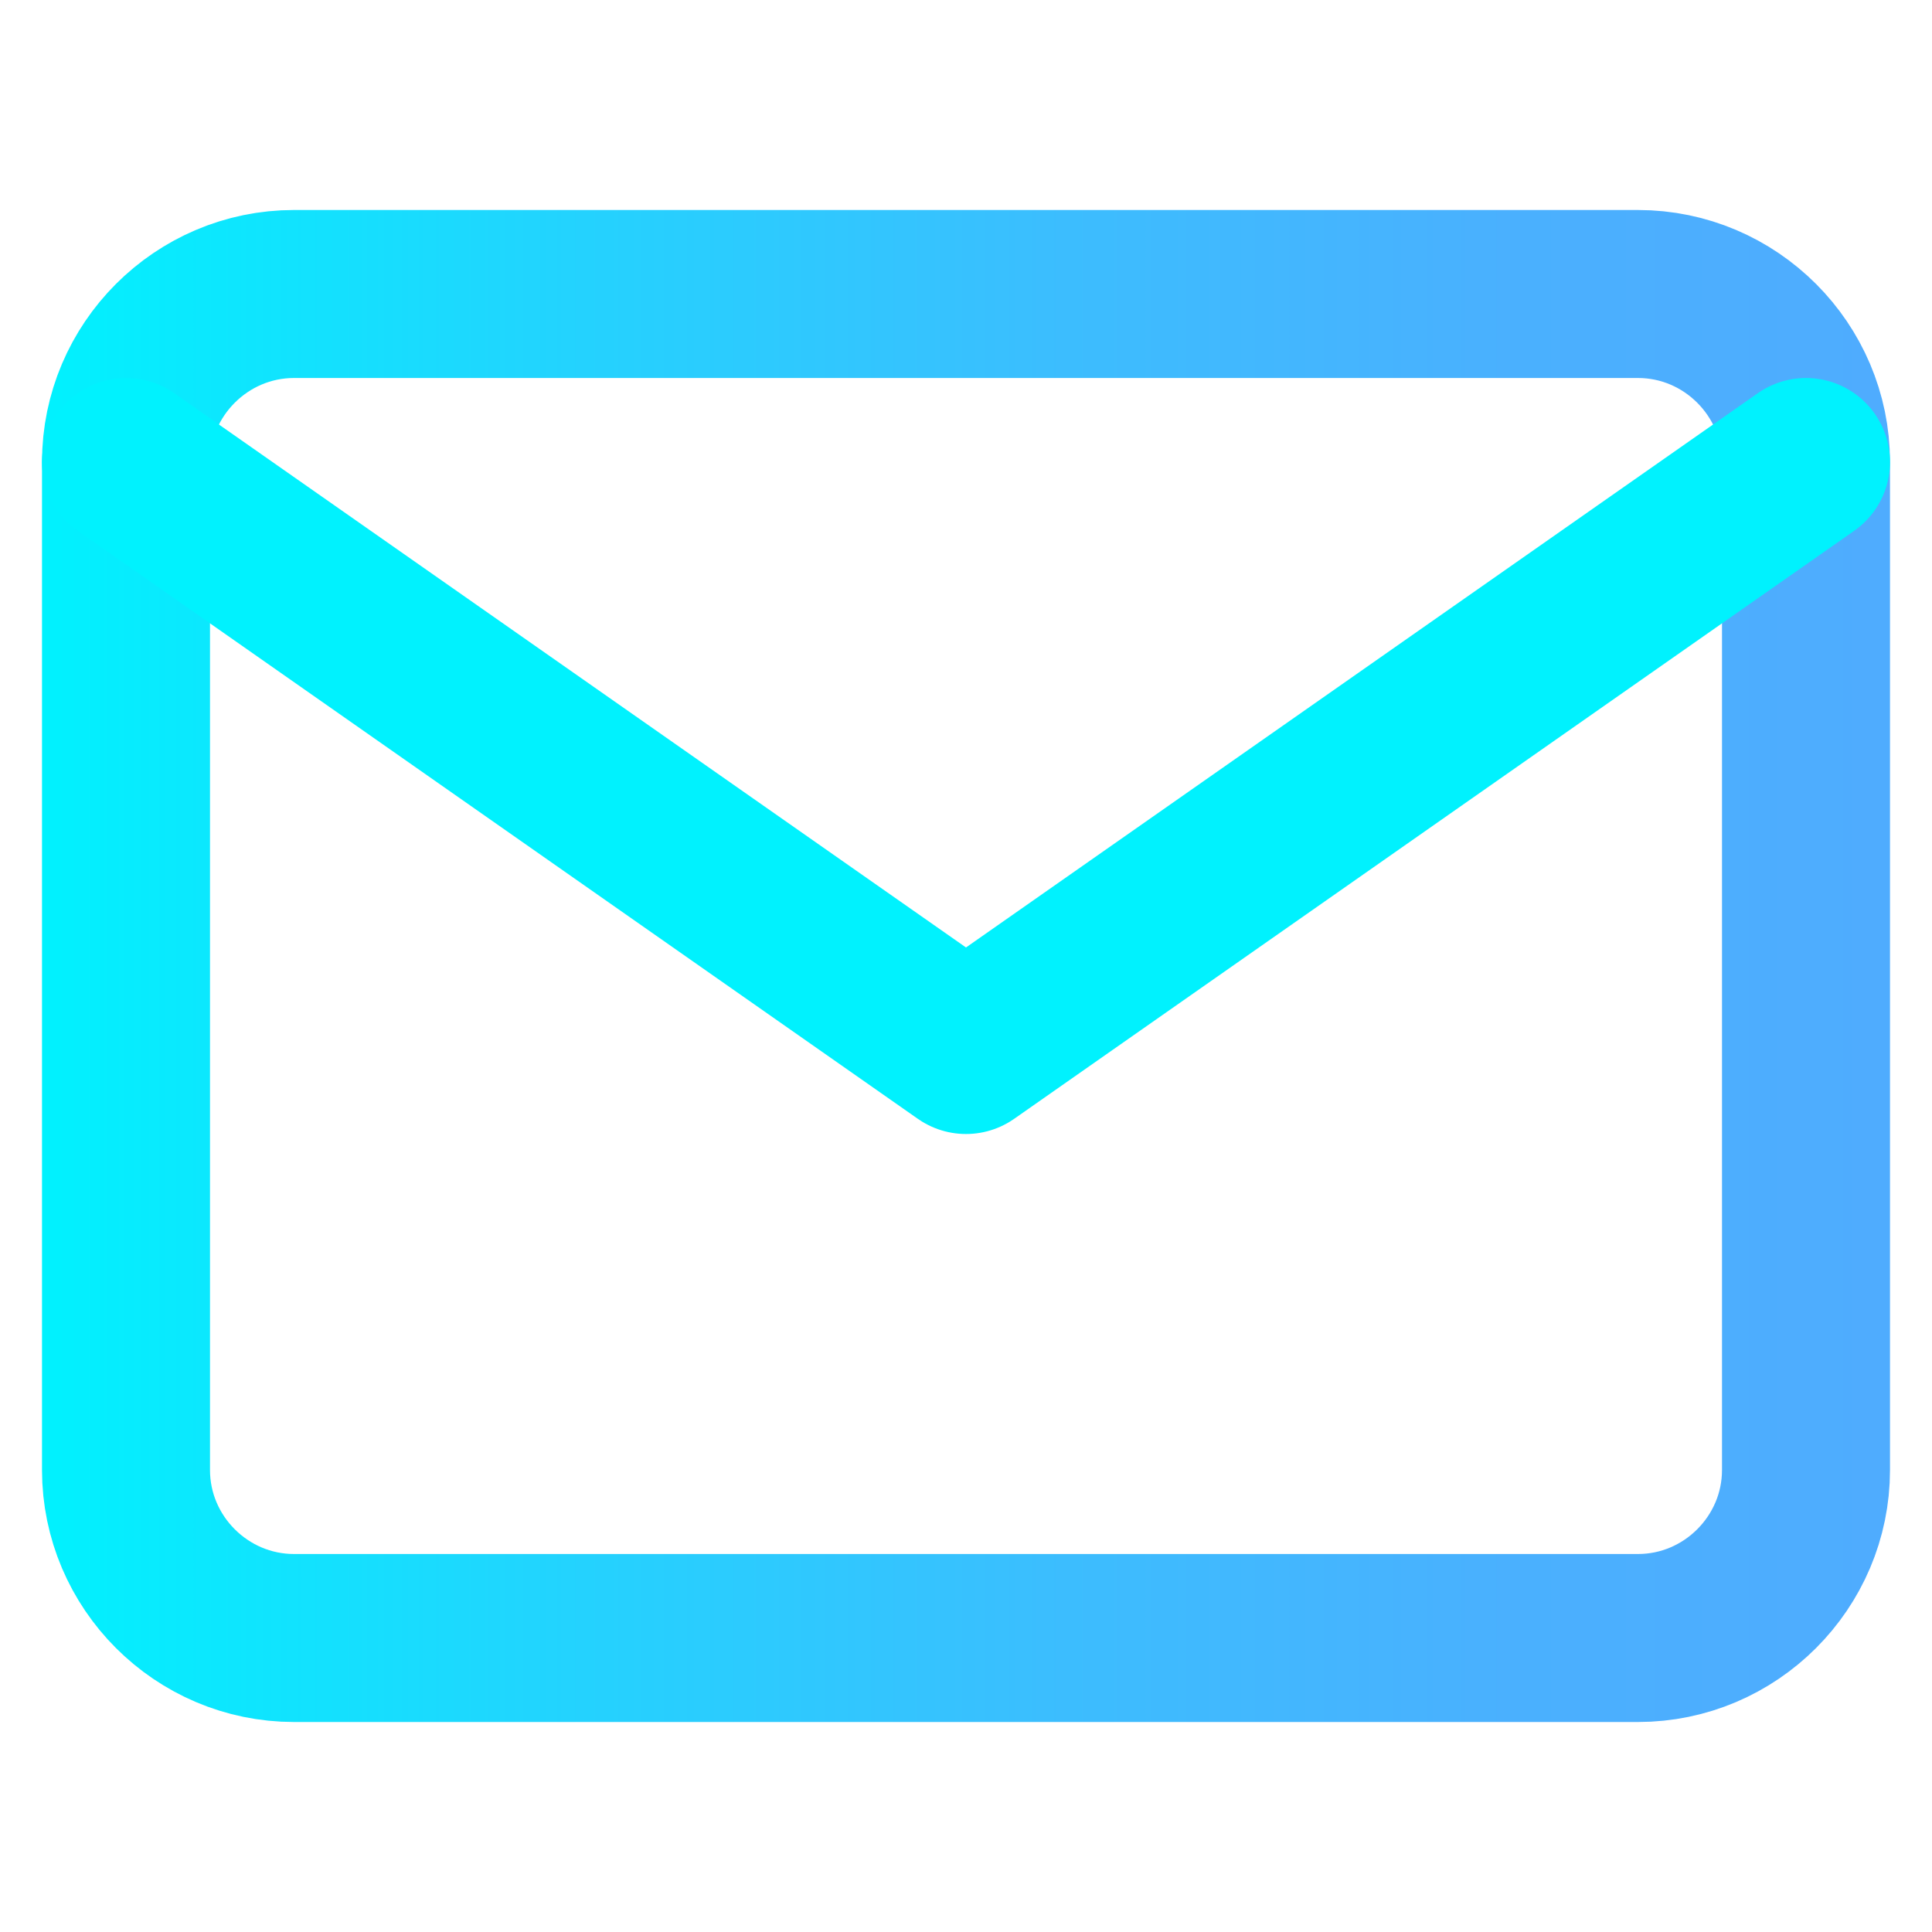 <?xml version="1.0" encoding="UTF-8" standalone="no"?>
<svg
   xmlns:dc="http://purl.org/dc/elements/1.1/"
   xmlns:cc="http://creativecommons.org/ns#"
   xmlns:rdf="http://www.w3.org/1999/02/22-rdf-syntax-ns#"
   xmlns:svg="http://www.w3.org/2000/svg"
   xmlns="http://www.w3.org/2000/svg"
   xmlns:xlink="http://www.w3.org/1999/xlink"
   xmlns:sodipodi="http://sodipodi.sourceforge.net/DTD/sodipodi-0.dtd"
   xmlns:inkscape="http://www.inkscape.org/namespaces/inkscape"
   width="23"
   height="23"
   viewBox="0 0 23 23"
   class="feather feather-mail"
   version="1.1"
   id="svg6"
   sodipodi:docname="safari-pinned-tab.svg"
   inkscape:version="0.92.4 (5da689c313, 2019-01-14)"
   style="fill:none;stroke:currentColor;stroke-width:2;stroke-linecap:round;stroke-linejoin:round"
   inkscape:export-filename="/home/ilya/projects/sites/eTeacher/Mailinvicta/client/public/img/icons/apple-touch-icon.png"
   inkscape:export-xdpi="751.29999"
   inkscape:export-ydpi="751.29999">
  <defs
     id="defs10">
    <linearGradient
       id="SVGID_1_"
       gradientUnits="userSpaceOnUse"
       x1="0"
       y1="258"
       x2="512"
       y2="258"
       gradientTransform="matrix(1,0,0,-1,633.492,99.627)">
      <stop
         offset="0"
         style="stop-color:#00F2FE"
         id="stop2" />
      <stop
         offset="0.021"
         style="stop-color:#03EFFE"
         id="stop4" />
      <stop
         offset="0.293"
         style="stop-color:#24D2FE"
         id="stop6" />
      <stop
         offset="0.554"
         style="stop-color:#3CBDFE"
         id="stop8" />
      <stop
         offset="0.796"
         style="stop-color:#4AB0FE"
         id="stop10" />
      <stop
         offset="1"
         style="stop-color:#4FACFE"
         id="stop12" />
    </linearGradient>
    <linearGradient
       inkscape:collect="always"
       xlink:href="#SVGID_1_"
       id="linearGradient865"
       x1="1"
       y1="12"
       x2="23"
       y2="12"
       gradientUnits="userSpaceOnUse"
       gradientTransform="translate(-0.988,2)" />
    <linearGradient
       inkscape:collect="always"
       xlink:href="#SVGID_1_"
       id="linearGradient873"
       x1="0.988"
       y1="9.496"
       x2="23.012"
       y2="9.496"
       gradientUnits="userSpaceOnUse" />
  </defs>
  <sodipodi:namedview
     pagecolor="#ffffff"
     bordercolor="#666666"
     borderopacity="1"
     objecttolerance="10"
     gridtolerance="10"
     guidetolerance="10"
     inkscape:pageopacity="0"
     inkscape:pageshadow="2"
     inkscape:window-width="2560"
     inkscape:window-height="1016"
     id="namedview8"
     showgrid="false"
     inkscape:zoom="6.9532167"
     inkscape:cx="-3.9461767"
     inkscape:cy="-19.096037"
     inkscape:window-x="0"
     inkscape:window-y="27"
     inkscape:window-maximized="1"
     inkscape:current-layer="svg6"
     fit-margin-top="0"
     fit-margin-left="0"
     fit-margin-right="0"
     fit-margin-bottom="0" />
  <g
     id="g826"
     transform="translate(0.488,-2.5)">
    <path
       inkscape:connector-curvature="0"
       inkscape:export-ydpi="217.95027"
       inkscape:export-xdpi="217.95027"
       inkscape:export-filename="/home/ilya/projects/sites/eTeacher/Mailinvicta/client/src/assets/logo.png"
       style="stroke:url(#linearGradient865);stroke-opacity:1"
       id="path2"
       d="m 3.012,6 h 16 c 1.1,0 2,0.9 2,2 v 12 c 0,1.1 -0.9,2 -2,2 h -16 c -1.1,0 -2,-0.9 -2,-2 V 8 c 0,-1.1 0.9,-2 2,-2 z" />
    <polyline
       transform="translate(-0.988,2)"
       inkscape:export-ydpi="217.95027"
       inkscape:export-xdpi="217.95027"
       inkscape:export-filename="/home/ilya/projects/sites/eTeacher/Mailinvicta/client/src/assets/logo.png"
       style="stroke:url(#linearGradient873)"
       id="polyline4"
       points="22,6 12,13 2,6" />
  </g>
</svg>
